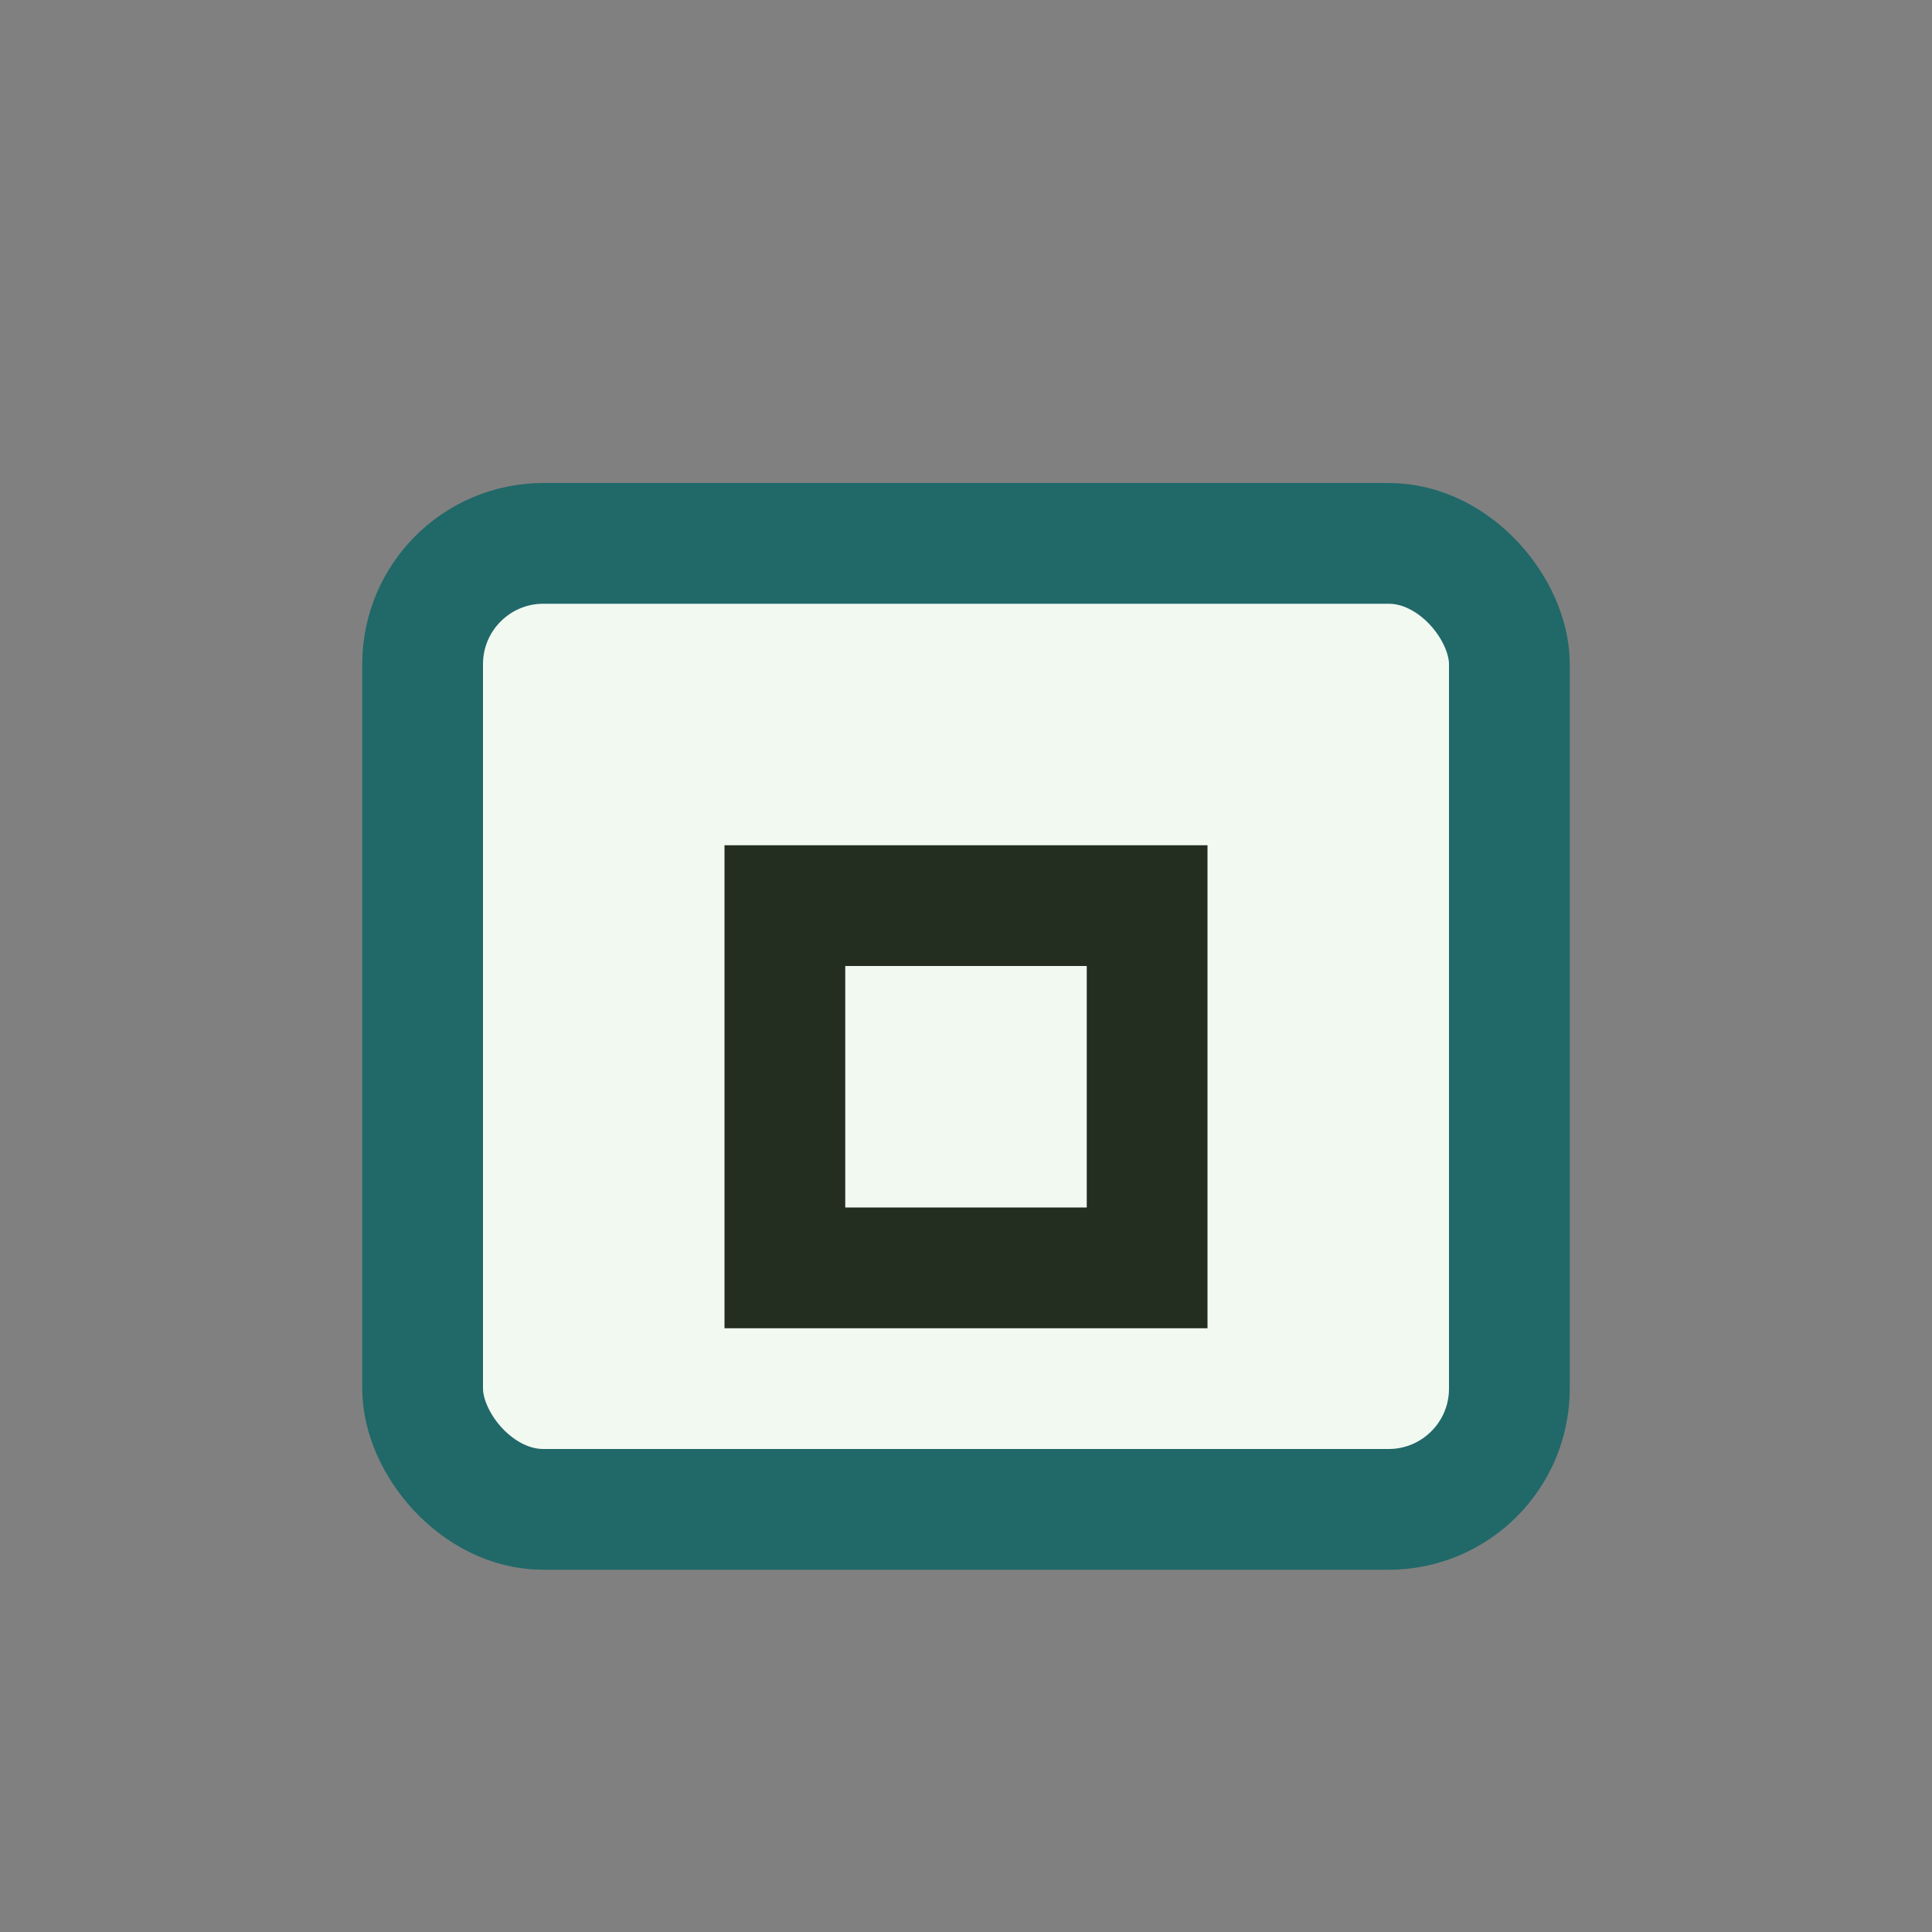<?xml version="1.0" encoding="UTF-8"?>
<svg xmlns="http://www.w3.org/2000/svg" width="32" height="32" viewBox="0 0 32 32"><rect x="0" y="0" width="32" height="32" fill="#808080" stroke="none"/><rect x="7" y="9" width="18" height="16" rx="2" fill="#F2F9F1" stroke="#216869" stroke-width="2"/><rect x="13" y="15" width="6" height="6" fill="none" stroke="#232E21" stroke-width="2"/></svg>